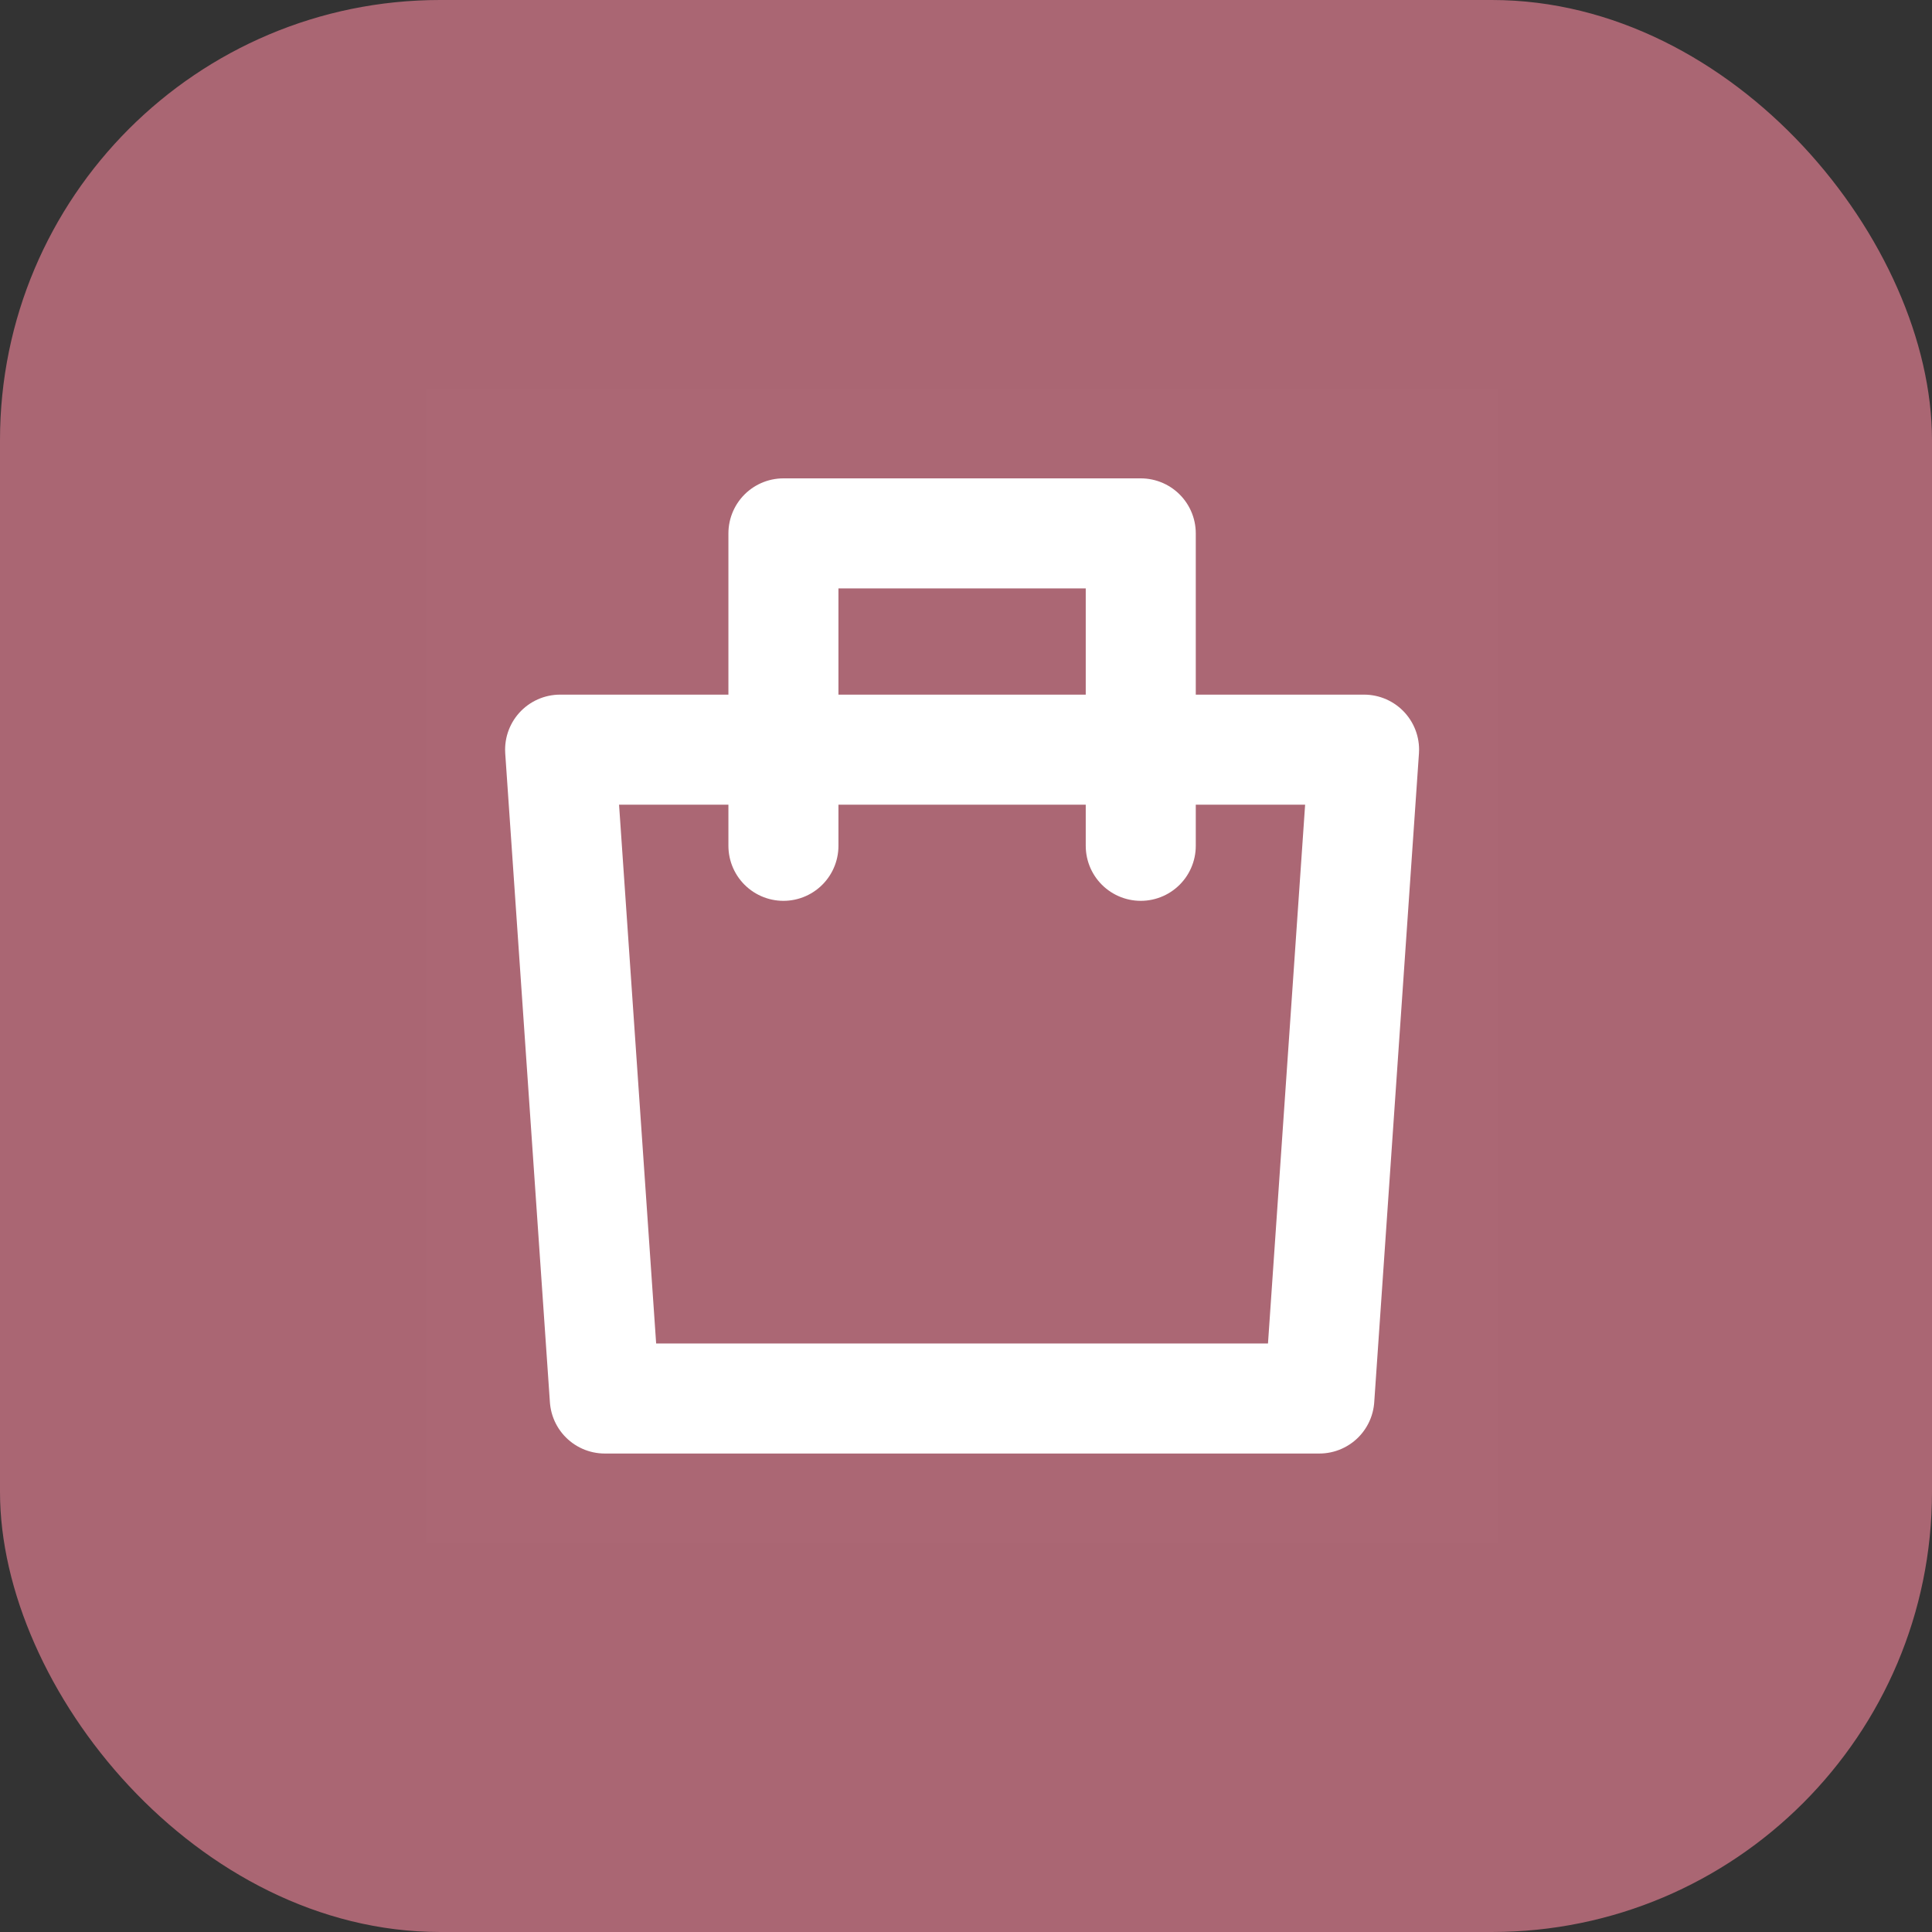 <svg xmlns="http://www.w3.org/2000/svg" width="35.117" height="35.117" viewBox="0 0 35.117 35.117">
  <rect x="0" y="0" width="35.117" height="35.117" fill="#333333" stroke="none"/>
  <g id="Сгруппировать_7880" data-name="Сгруппировать 7880" transform="translate(-105.941 -1824.018)">
    <g id="Сгруппировать_7853" data-name="Сгруппировать 7853" transform="translate(-157.844 746.187)">
      <rect id="Прямоугольник_2707" data-name="Прямоугольник 2707" width="35.117" height="35.117" rx="8" transform="translate(263.785 1077.831)" fill="#aa6673"/>
      <g id="ticket" transform="translate(263.532 1080.773)">
        <rect id="Прямоугольник_1890" data-name="Прямоугольник 1890" width="31.234" height="31.234" transform="translate(0.458 0)" fill="none"/>
      </g>
    </g>
    <g id="Сгруппировать_5313" data-name="Сгруппировать 5313" transform="translate(110.686 1831.092)">
      <path id="Контур_2981" data-name="Контур 2981" d="M19.484,0H0V20.968H19.484Z" transform="translate(3)" fill="rgba(255,255,255,0.01)"/>
      <path id="Контур_2982" data-name="Контур 2982" d="M3,7.5H17.613L16.8,19.294H3.812Z" transform="translate(2.436 -0.948)" fill="none" stroke="#fff" stroke-linejoin="round" stroke-width="2" fill-rule="evenodd"/>
      <path id="Контур_2983" data-name="Контур 2983" d="M8,8.679V3h6.495V8.679" transform="translate(1.495 -0.379)" fill="none" stroke="#fff" stroke-linecap="round" stroke-linejoin="round" stroke-width="2"/>
    </g>
  </g>
</svg>
